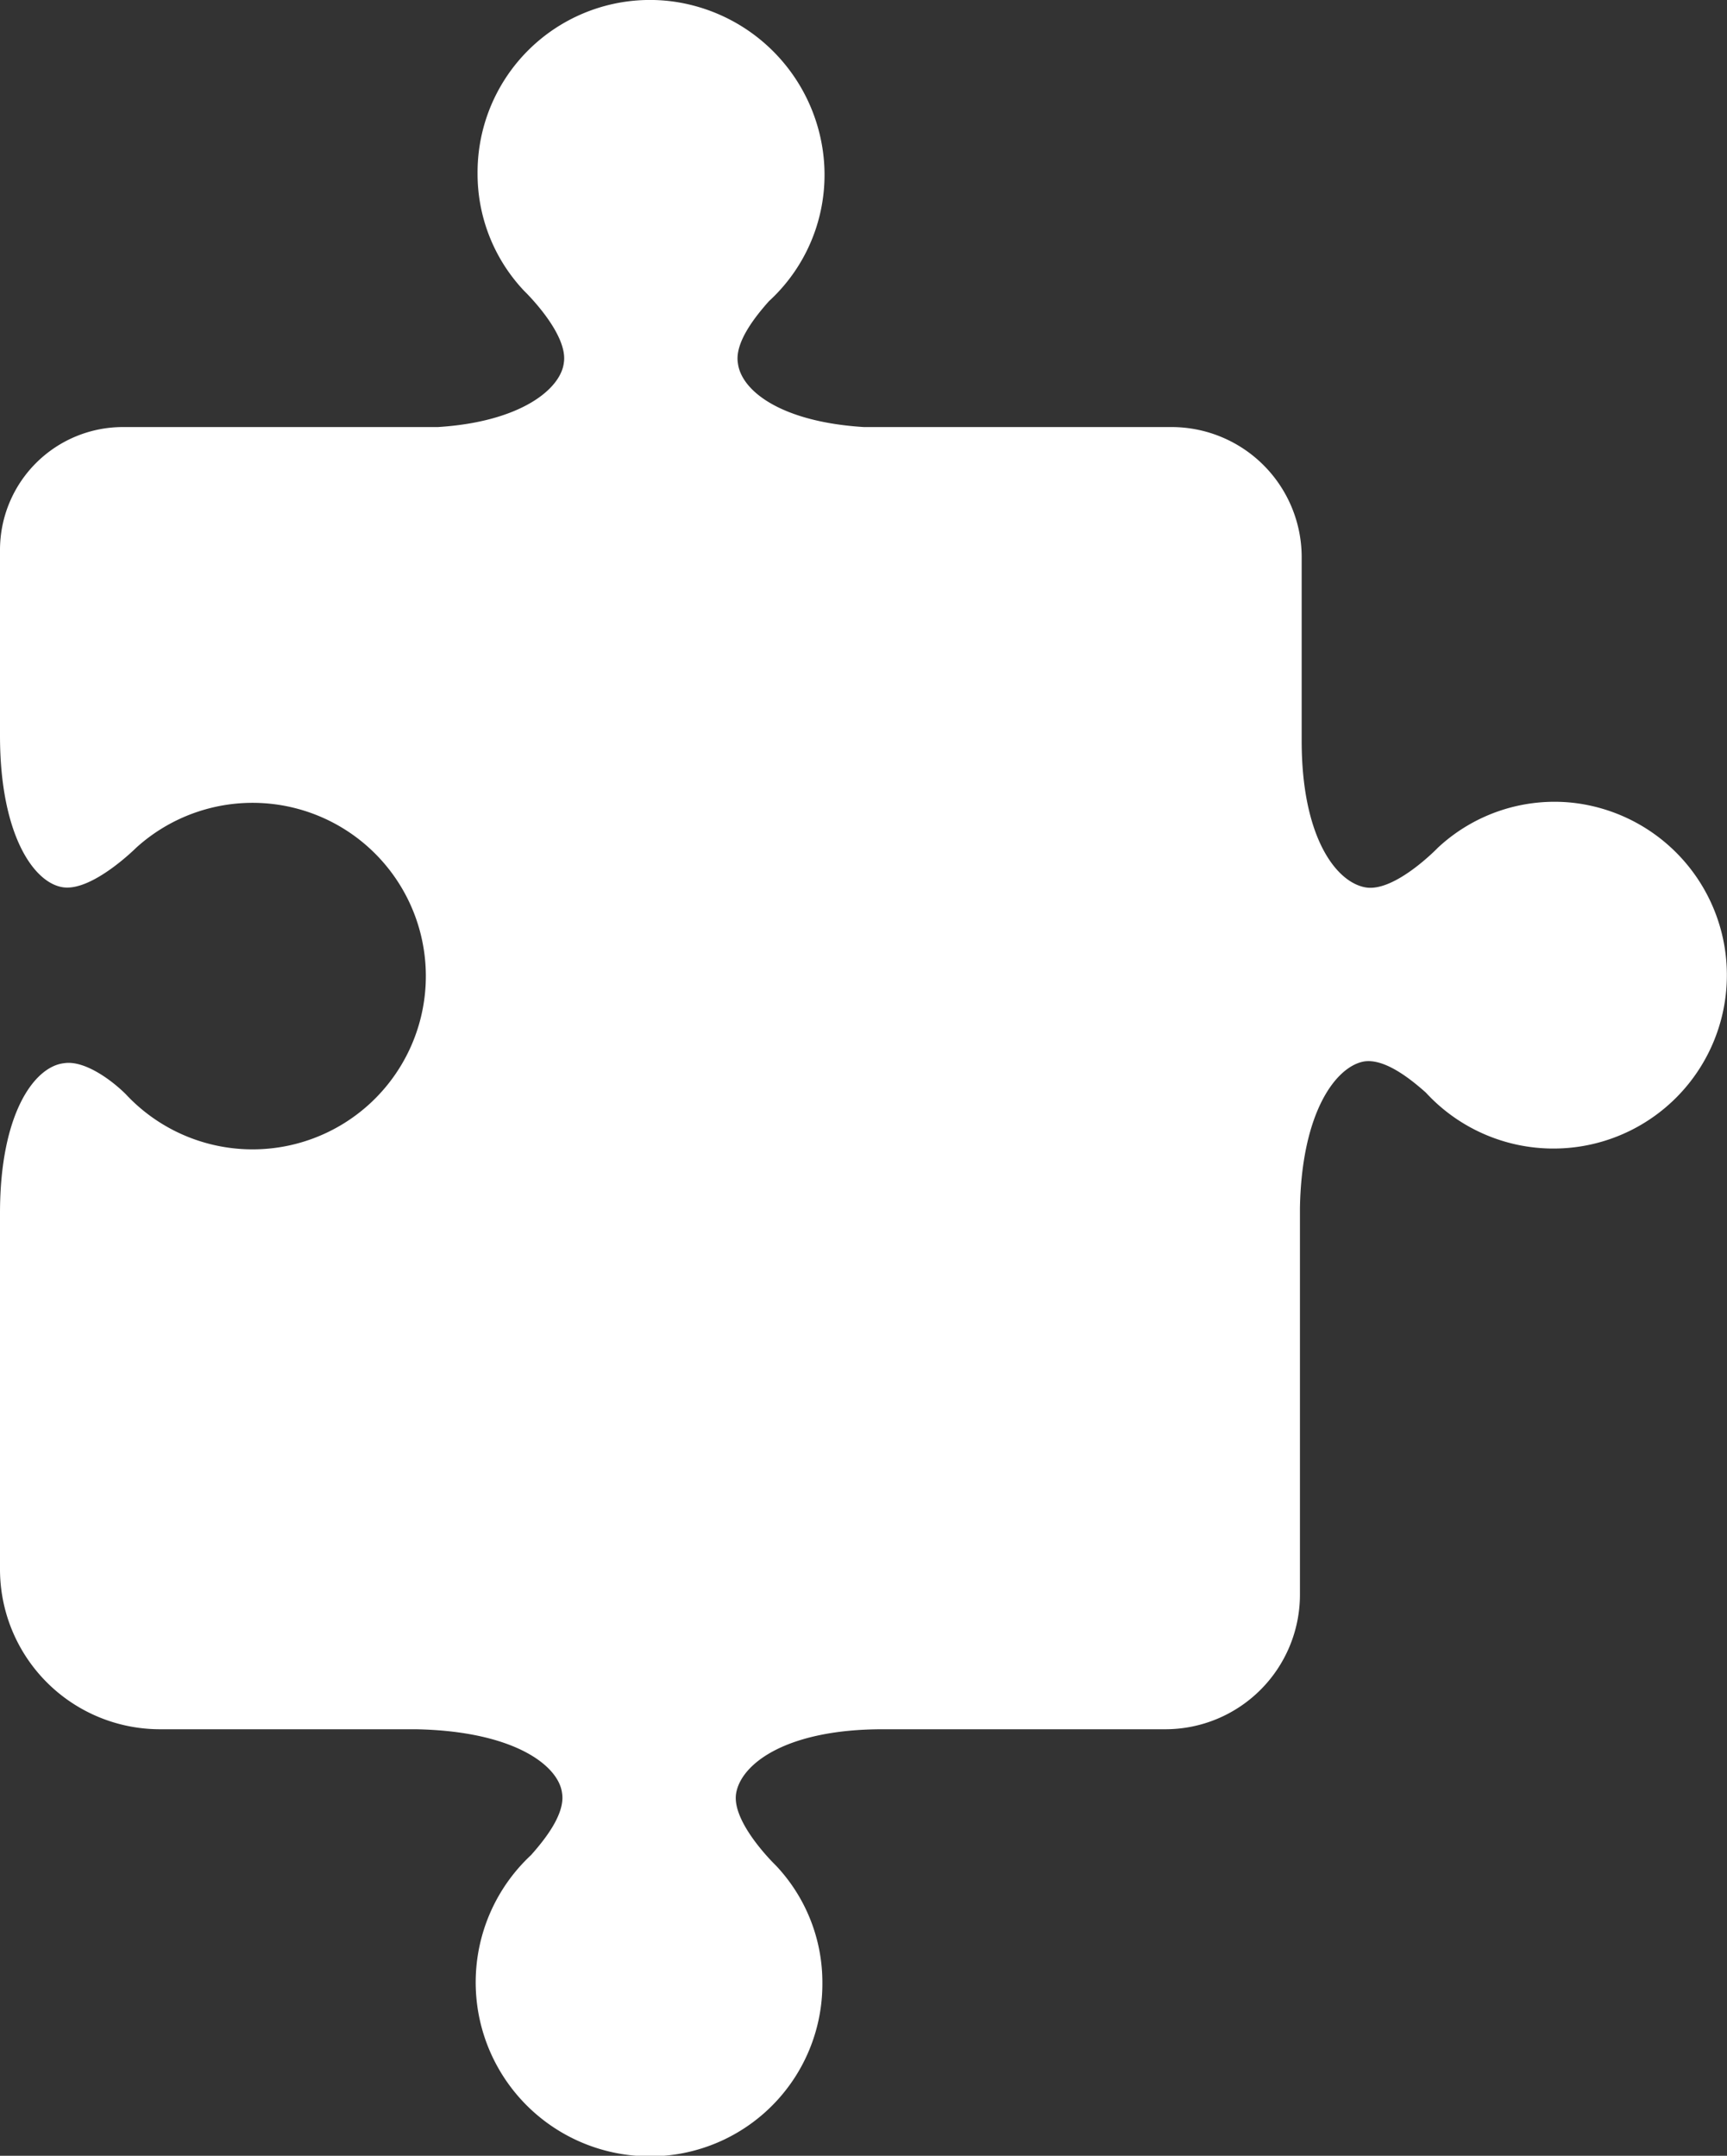 <svg xmlns="http://www.w3.org/2000/svg" viewBox="0 0 100.17 125.04"><rect x="0" y="0" width="100.17" height="125.04" fill="#333333" stroke="none"/><defs><style>.cls-1{fill:#fff;}</style></defs><g id="Layer_2" data-name="Layer 2"><g id="Layer_2-2" data-name="Layer 2"><g id="illustration"><path class="cls-1" d="M91.3,46.57a9.92,9.92,0,0,0-7.9,2.6h0s-2.5,2.6-4.2,2.3-3.7-2.9-3.7-8.5V32.27a7.55,7.55,0,0,0-7.5-7.5H50.1c-4.8-.3-7.1-2.1-7.3-3.7-.2-1.2,1-2.7,1.8-3.6a9.94,9.94,0,0,0,3.1-8.9A10.18,10.18,0,0,0,38.9.07a10,10,0,0,0-11.2,10,9.87,9.87,0,0,0,2.7,6.8h0s2.6,2.5,2.3,4.2c-.2,1.5-2.5,3.4-7.3,3.7H7.1A7.13,7.13,0,0,0,0,31.87v10.8c0,5.8,2,8.6,3.7,8.8s4.2-2.3,4.2-2.3h0a10.05,10.05,0,1,1-.6,14.3c-.8-.8-2.4-2-3.6-1.8-1.7.2-3.7,2.9-3.7,8.7V91a9.28,9.28,0,0,0,9.3,9.3H24.1c5.7.1,8.3,2.1,8.5,3.7.2,1.2-1,2.7-1.8,3.6A10.09,10.09,0,0,0,36.5,125a10,10,0,0,0,11.2-10,9.87,9.87,0,0,0-2.7-6.8h0s-2.6-2.5-2.3-4.2,2.9-3.7,8.5-3.7H67.6a7.81,7.81,0,0,0,7.8-7.8V70.07c.1-5.6,2.1-8.2,3.7-8.5,1.2-.2,2.7,1,3.6,1.8a10.06,10.06,0,1,0,8.6-16.8Z"/></g></g></g></svg>